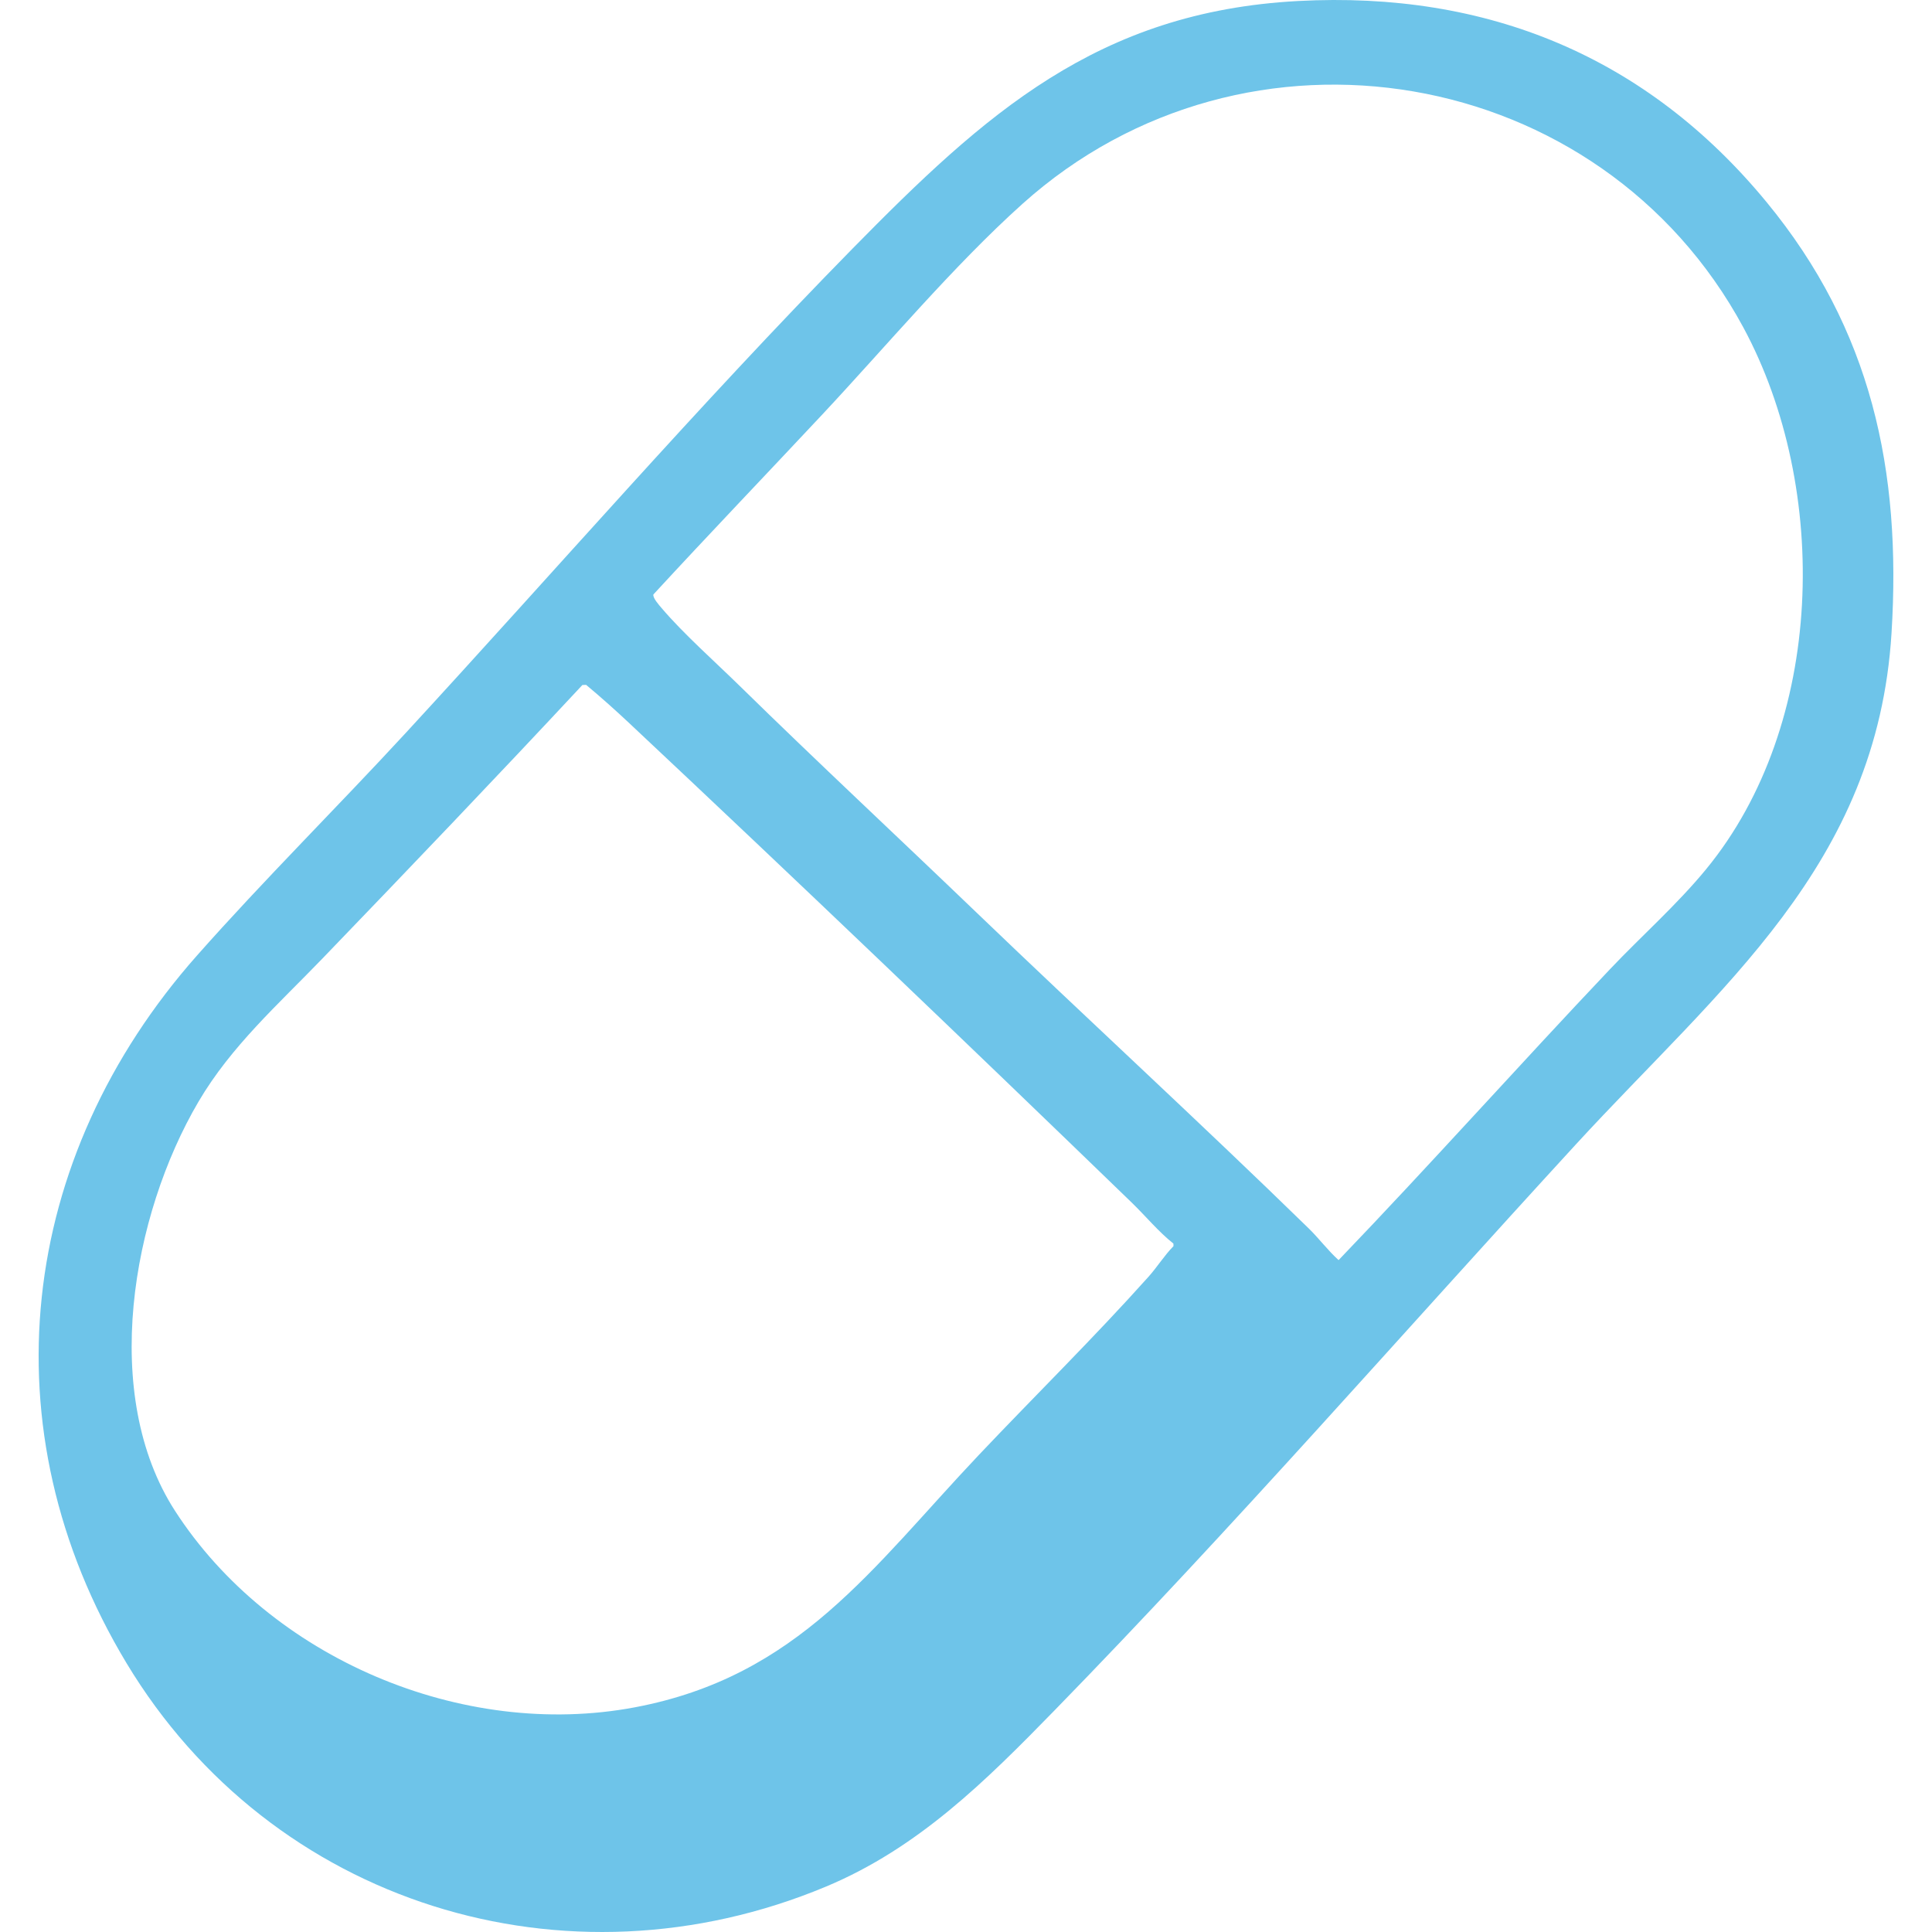 <svg width="150" height="150" viewBox="0 0 150 150" fill="none" xmlns="http://www.w3.org/2000/svg">
<rect x="0" y="0" width="150" height="150" fill="#333333" stroke="none"/>
<g clip-path="url(#clip0_2002_8034)">
<rect width="150" height="150" fill="white"/>
<g clip-path="url(#clip1_2002_8034)">
<path d="M100.785 0.078C115.465 -0.705 127.847 4.388 137.155 15.69C145.302 25.584 147.638 36.523 146.858 49.15C145.743 67.208 133.567 76.634 122.315 88.89C108.866 103.538 95.741 118.58 81.85 132.819C76.533 138.269 71.304 143.475 64.134 146.473C43.917 154.923 21.082 147.821 9.823 129.125C-1.133 110.934 1.4 89.874 15.306 74.173C20.525 68.28 26.184 62.675 31.532 56.872C43.071 44.35 54.271 31.439 66.204 19.289C76.461 8.848 85.213 0.909 100.785 0.078ZM132.464 67.483C141.692 56.259 142.113 37.949 135.352 25.421C124.304 4.948 96.754 0.232 79.383 15.829C74.015 20.649 68.796 26.892 63.821 32.206C59.464 36.86 55.052 41.465 50.73 46.153C50.662 46.414 51.175 46.985 51.365 47.208C53.049 49.192 55.538 51.4 57.444 53.268C63.501 59.203 69.721 64.995 75.833 70.866C84.379 79.073 93.138 87.11 101.615 95.38C102.408 96.154 103.097 97.086 103.928 97.834C111.062 90.403 117.917 82.722 124.991 75.257C127.459 72.653 130.182 70.26 132.464 67.484L132.464 67.483ZM48.922 56.207C47.815 55.168 46.669 54.141 45.506 53.173L45.217 53.184C38.551 60.335 31.814 67.379 25.036 74.418C21.613 77.972 17.95 81.215 15.413 85.531C10.216 94.375 7.776 108.296 13.586 117.299C20.96 128.723 35.86 135.09 49.294 132.555C62.002 130.158 67.717 121.713 75.98 112.981C80.348 108.366 84.927 103.867 89.161 99.137C89.845 98.373 90.39 97.484 91.11 96.75L91.103 96.551C89.937 95.625 88.949 94.416 87.859 93.361C74.991 80.908 61.971 68.455 48.922 56.208V56.207Z" fill="#6EC4E9"/>
</g>
</g>
<defs>
<clipPath id="clip0_2002_8034">
<rect width="150" height="150" fill="white"/>
</clipPath>
<clipPath id="clip1_2002_8034">
<rect width="144" height="150" fill="white" transform="translate(3)"/>
</clipPath>
</defs>
</svg>
